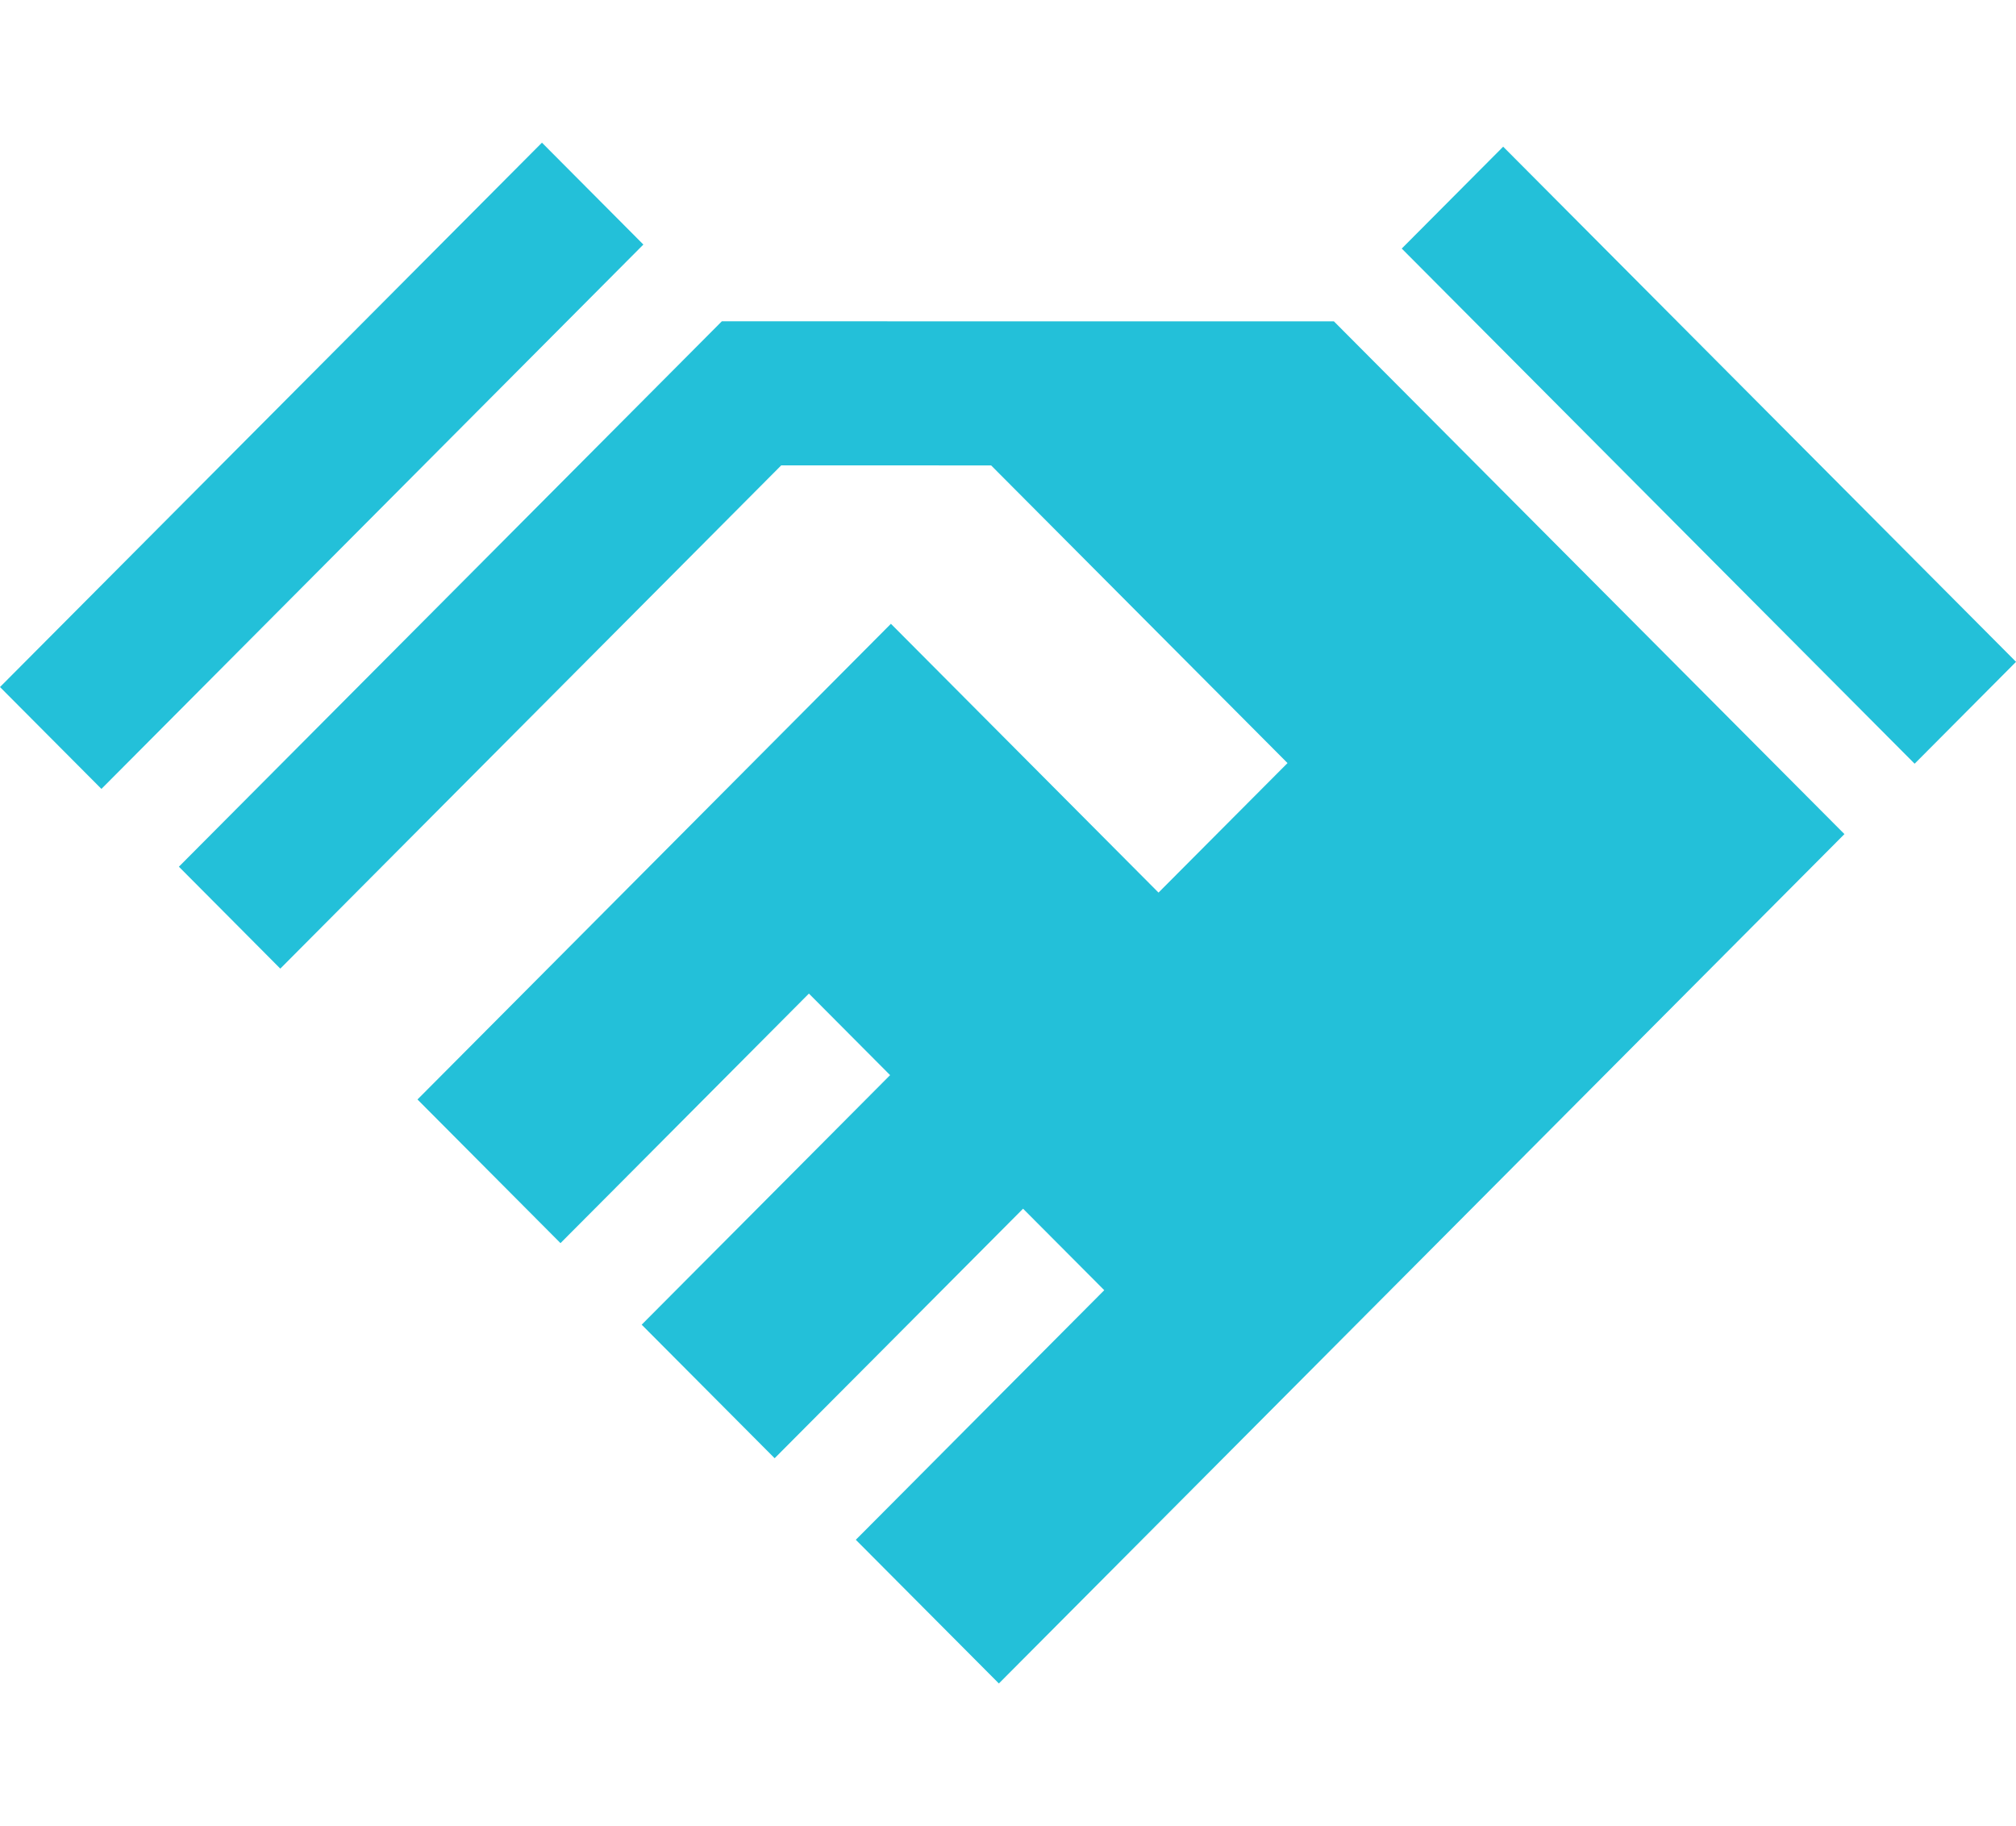 <svg width="106" height="96" viewBox="0 0 106 96" fill="none" xmlns="http://www.w3.org/2000/svg">
<g clip-path="url(#clip0_3568_15704)">
<path d="M37.955 16.89L9.406 45.563L12.073 48.242L14.738 50.921L41.077 24.464L52.113 24.467L67.697 40.115L60.914 46.924L46.844 32.793L21.951 57.8L29.47 65.352L32.137 62.676L34.804 59.997L42.532 52.233L46.801 56.52L39.073 64.284L36.406 66.96L33.739 69.639L40.73 76.66L43.397 73.981L46.064 71.305L53.792 63.542L58.061 67.826L50.331 75.59L47.666 78.268L44.998 80.947L52.52 88.501L96.979 43.849L70.135 16.893L37.955 16.89Z" fill="#23C0D9"/>
<path d="M28.495 7.5L0 36.118L5.333 41.473L33.828 12.856L28.495 7.5Z" fill="#23C0D9"/>
<path d="M79.036 7.711L73.703 13.067L100.67 40.149L106.002 34.793L79.036 7.711Z" fill="#23C0D9"/>
</g>
<defs>
<clipPath id="clip0_3568_15704">
<rect width="106" height="81" fill="white" transform="translate(0 7.501)"/>
</clipPath>
</defs>
</svg>
